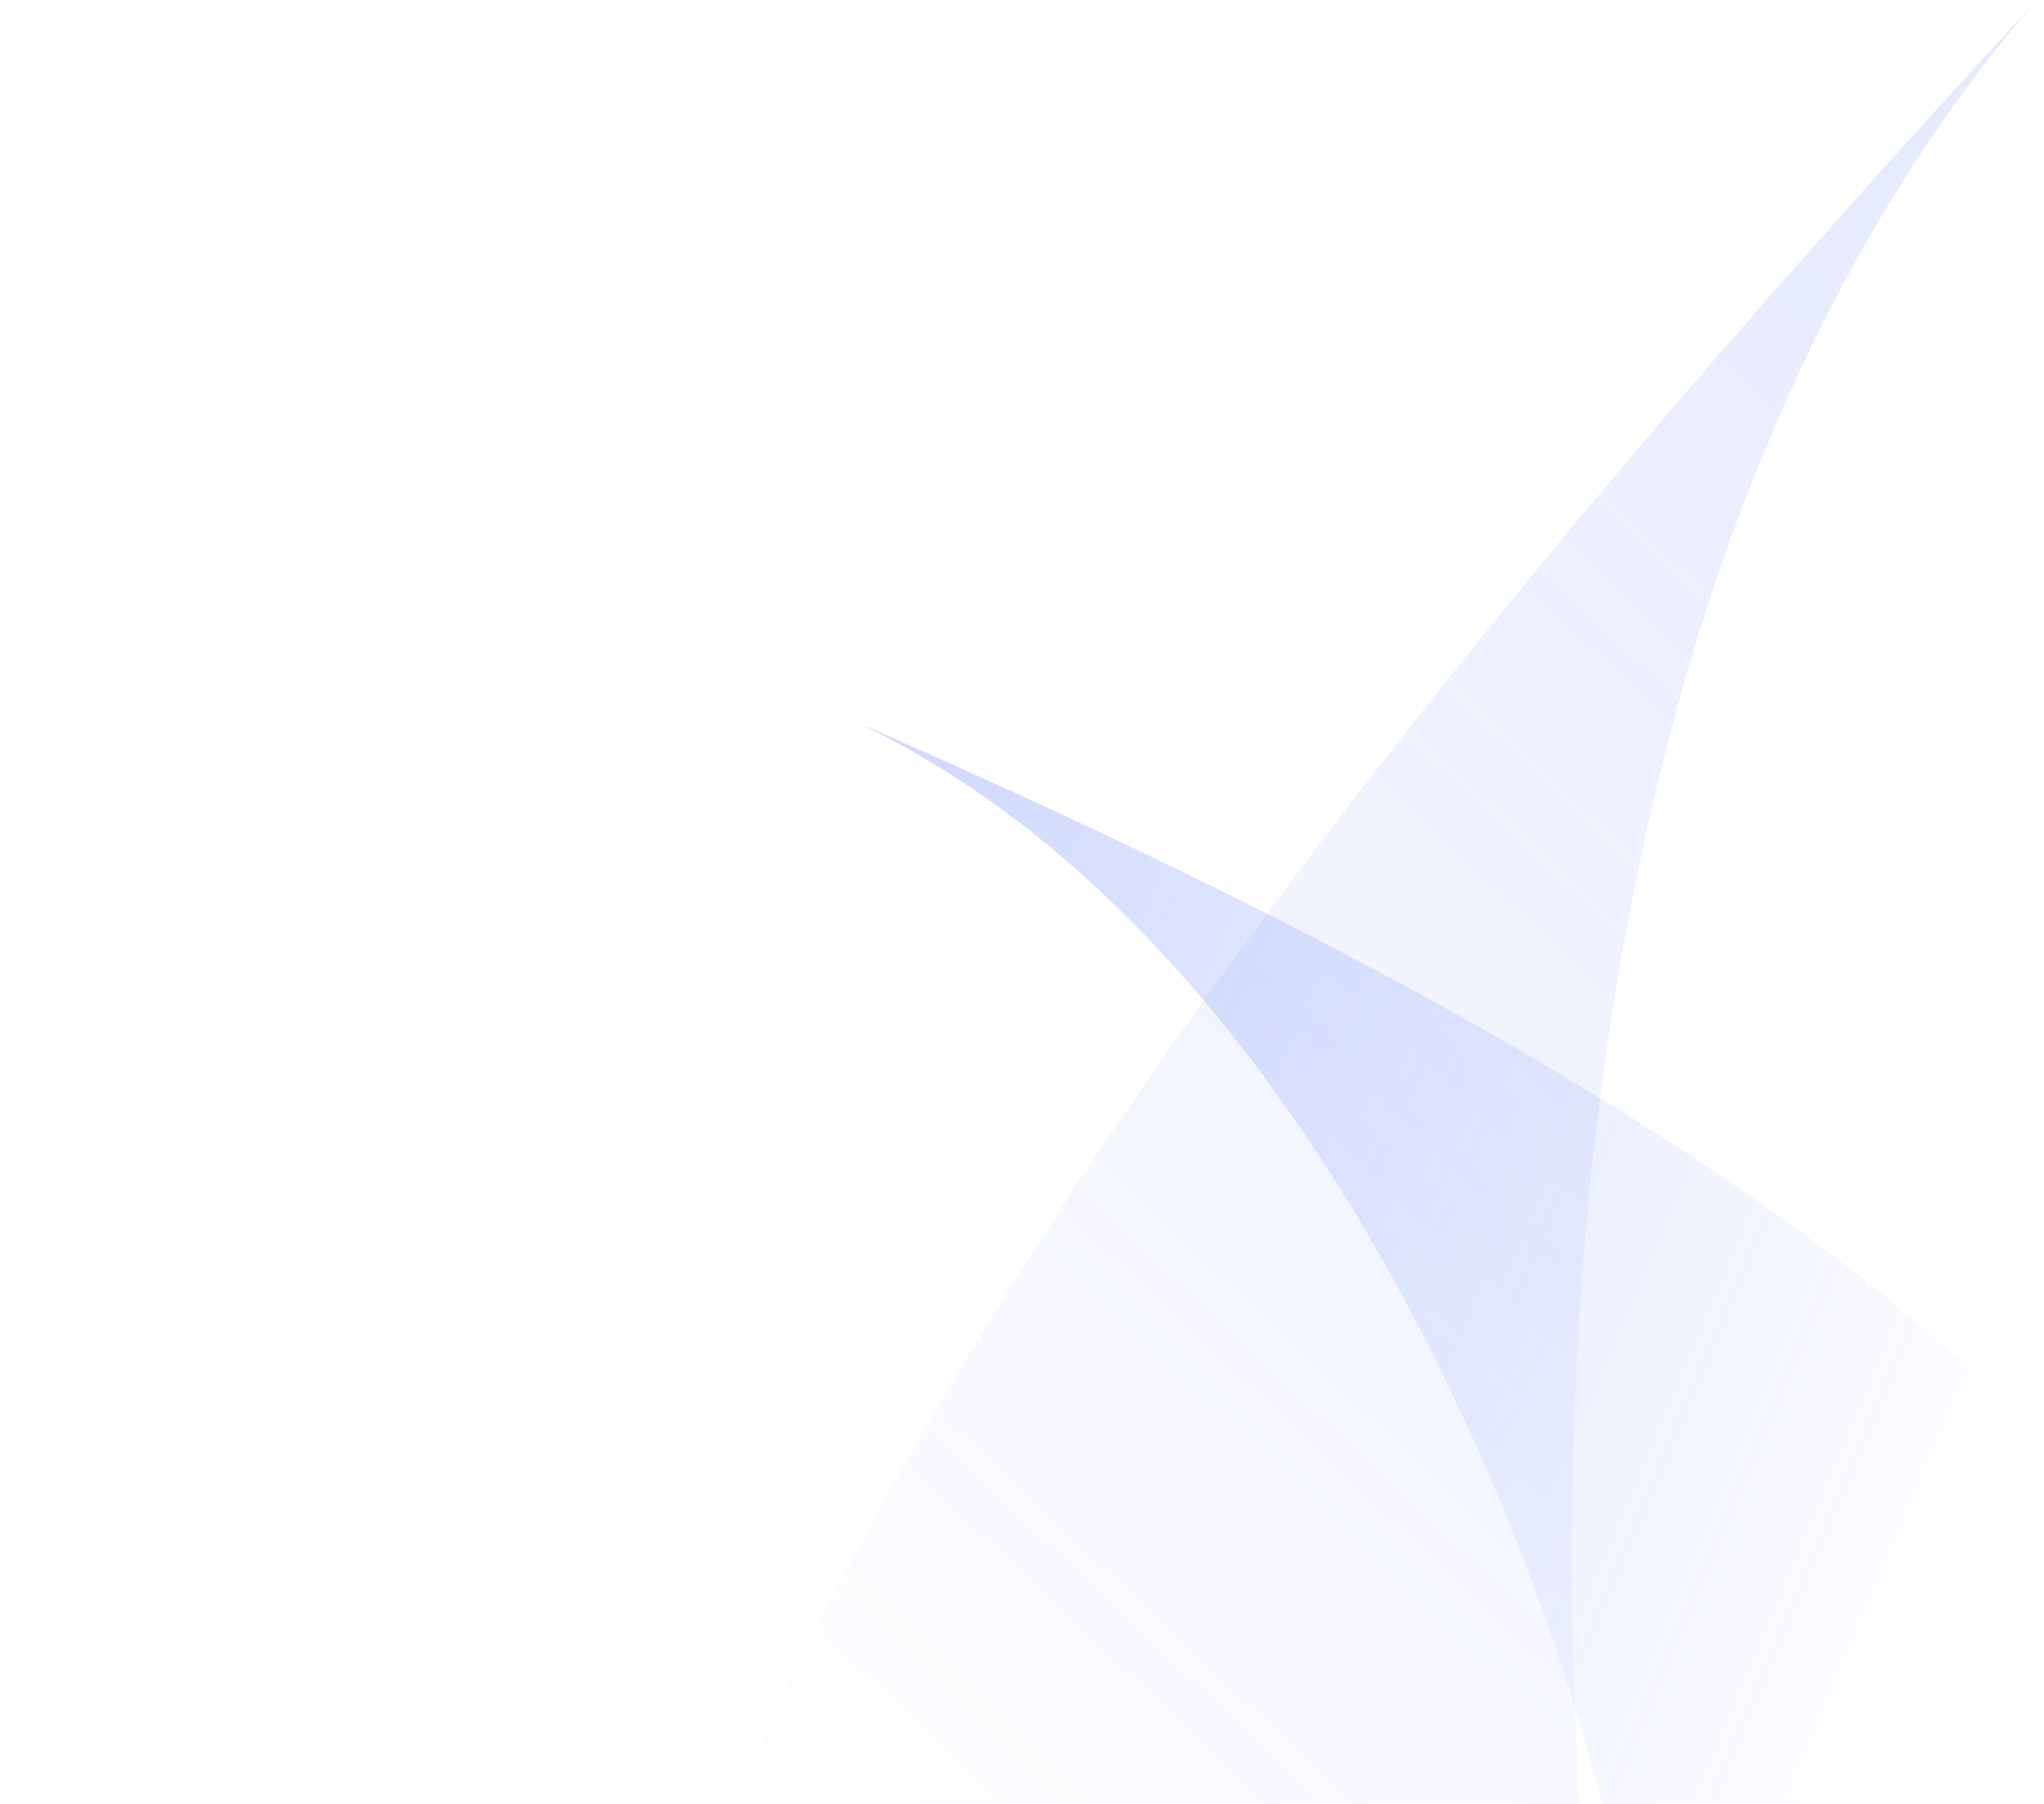 <svg width="179" height="158" viewBox="0 0 179 158" xmlns="http://www.w3.org/2000/svg">
    <defs>
        <linearGradient id="paint0_linear_70:153" x1="69.669" y1="29.903" x2="196.108" y2="83.292" gradientUnits="userSpaceOnUse">
            <stop stop-color="#4A6CF7" stop-opacity="0.62" />
            <stop offset="1" stop-color="#4A6CF7" stop-opacity="0" />
        </linearGradient>
        <linearGradient id="paint1_linear_70:153" x1="165.348" y1="-75.447" x2="-3.751" y2="103.645" gradientUnits="userSpaceOnUse">
            <stop stop-color="#4A6CF7" stop-opacity="0.62" />
            <stop offset="1" stop-color="#4A6CF7" stop-opacity="0" />
        </linearGradient>
    </defs>
    <path opacity="0.5" d="M75 63.256C115.229 82.366 136.011 137.496 141.374 162.673C150.063 203.47 207.217 197.755 202.419 167.738C195.393 123.781 137.273 90.358 75 63.256Z" fill="url(#paint0_linear_70:153)" />
    <path opacity="0.3" d="M178.255 0.151C129.388 56.597 134.648 155.224 143.387 197.482C157.547 265.958 65.971 295.709 53.102 246.401C34.259 174.197 100.939 83.722 178.255 0.151Z" fill="url(#paint1_linear_70:153)" />
</svg>